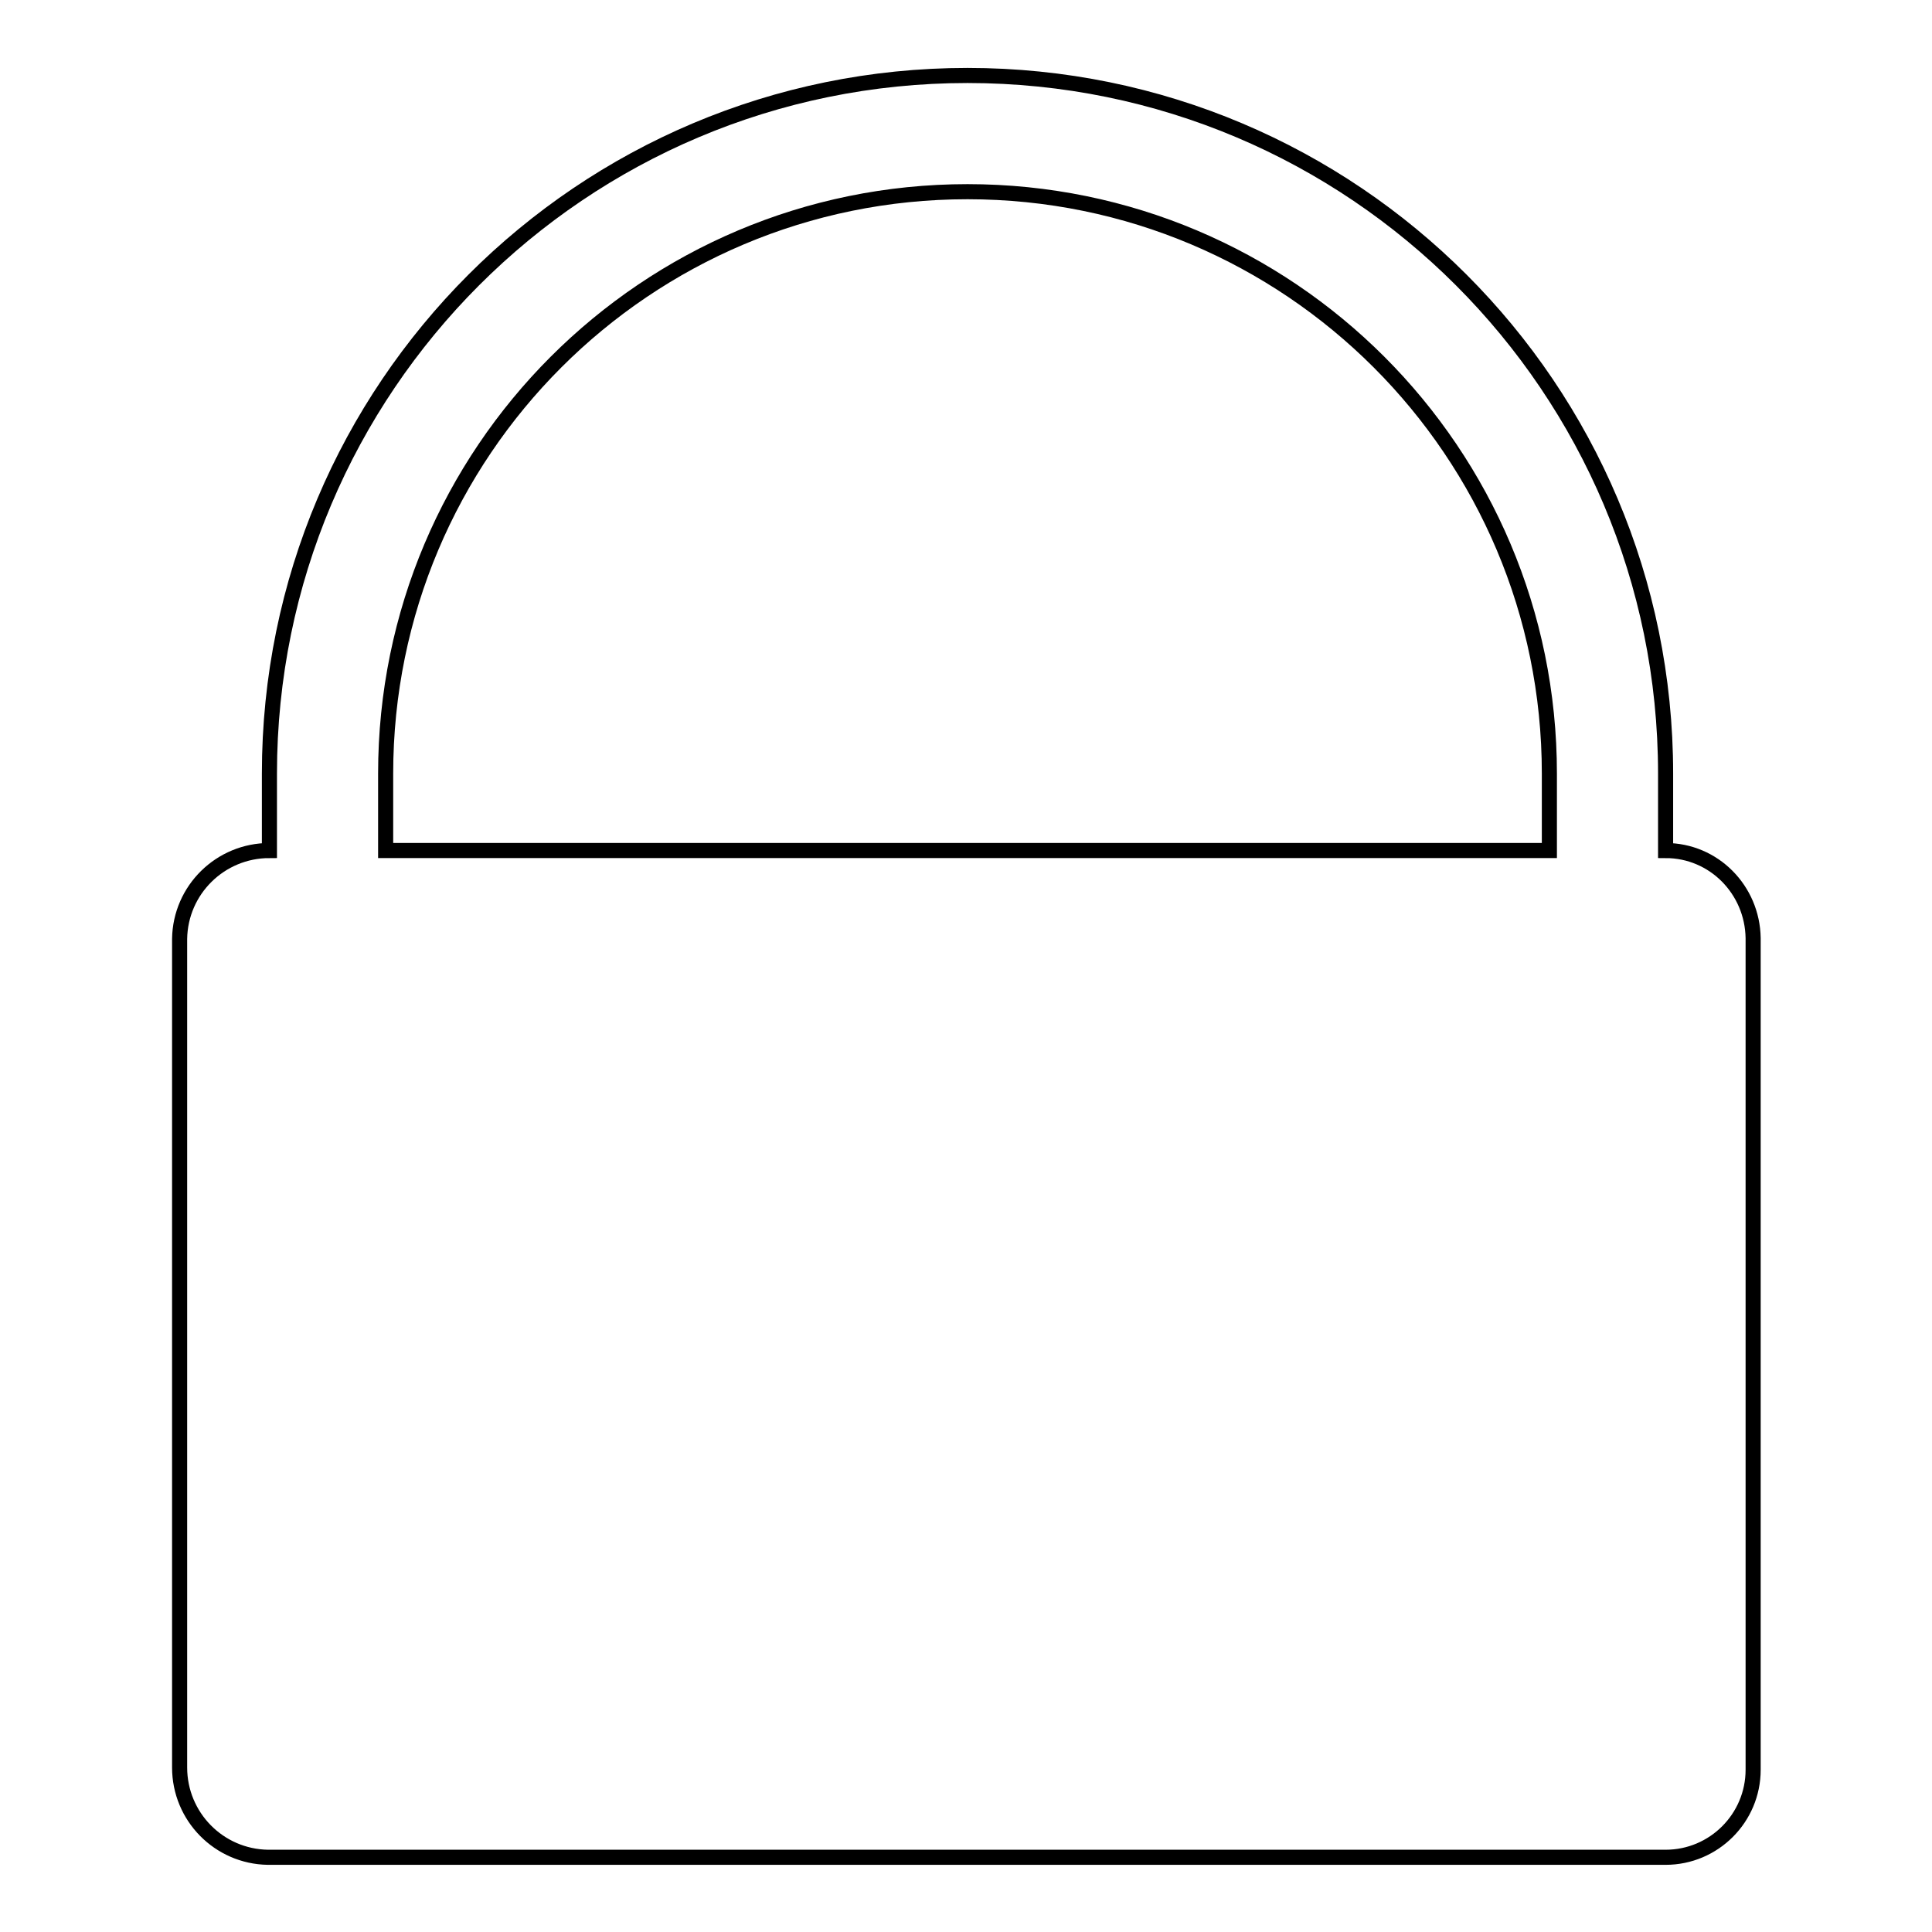<?xml version="1.0" encoding="utf-8"?>
<!-- Svg Vector Icons : http://www.onlinewebfonts.com/icon -->
<!DOCTYPE svg PUBLIC "-//W3C//DTD SVG 1.1//EN" "http://www.w3.org/Graphics/SVG/1.1/DTD/svg11.dtd">
<svg version="1.1" xmlns="http://www.w3.org/2000/svg" xmlns:xlink="http://www.w3.org/1999/xlink" x="0px" y="0px" viewBox="0 0 256 256" enable-background="new 0 0 256 256" xml:space="preserve">
<g> <path stroke-width="2" fill-opacity="0" stroke="#000000"  d="M220.7,112.7v-10.2c0-51.1-41.4-92.5-92.5-92.5c-51.1,0-92.5,41.4-92.5,92.5v10.2 c-6.5,0-11.8,5.2-11.9,11.7c0,0.1,0,0.1,0,0.2v109.6c0,6.5,5.2,11.8,11.7,11.9c0.1,0,0.1,0,0.2,0h185c6.4,0,11.6-5.2,11.6-11.6 V124.3C232.2,117.9,227.1,112.7,220.7,112.7z M51.1,102.5c0-42.6,34.5-77.1,77.1-77.1c42.6,0,77.1,34.5,77.1,77.1v10.2H51.1V102.5z "/></g>
</svg>